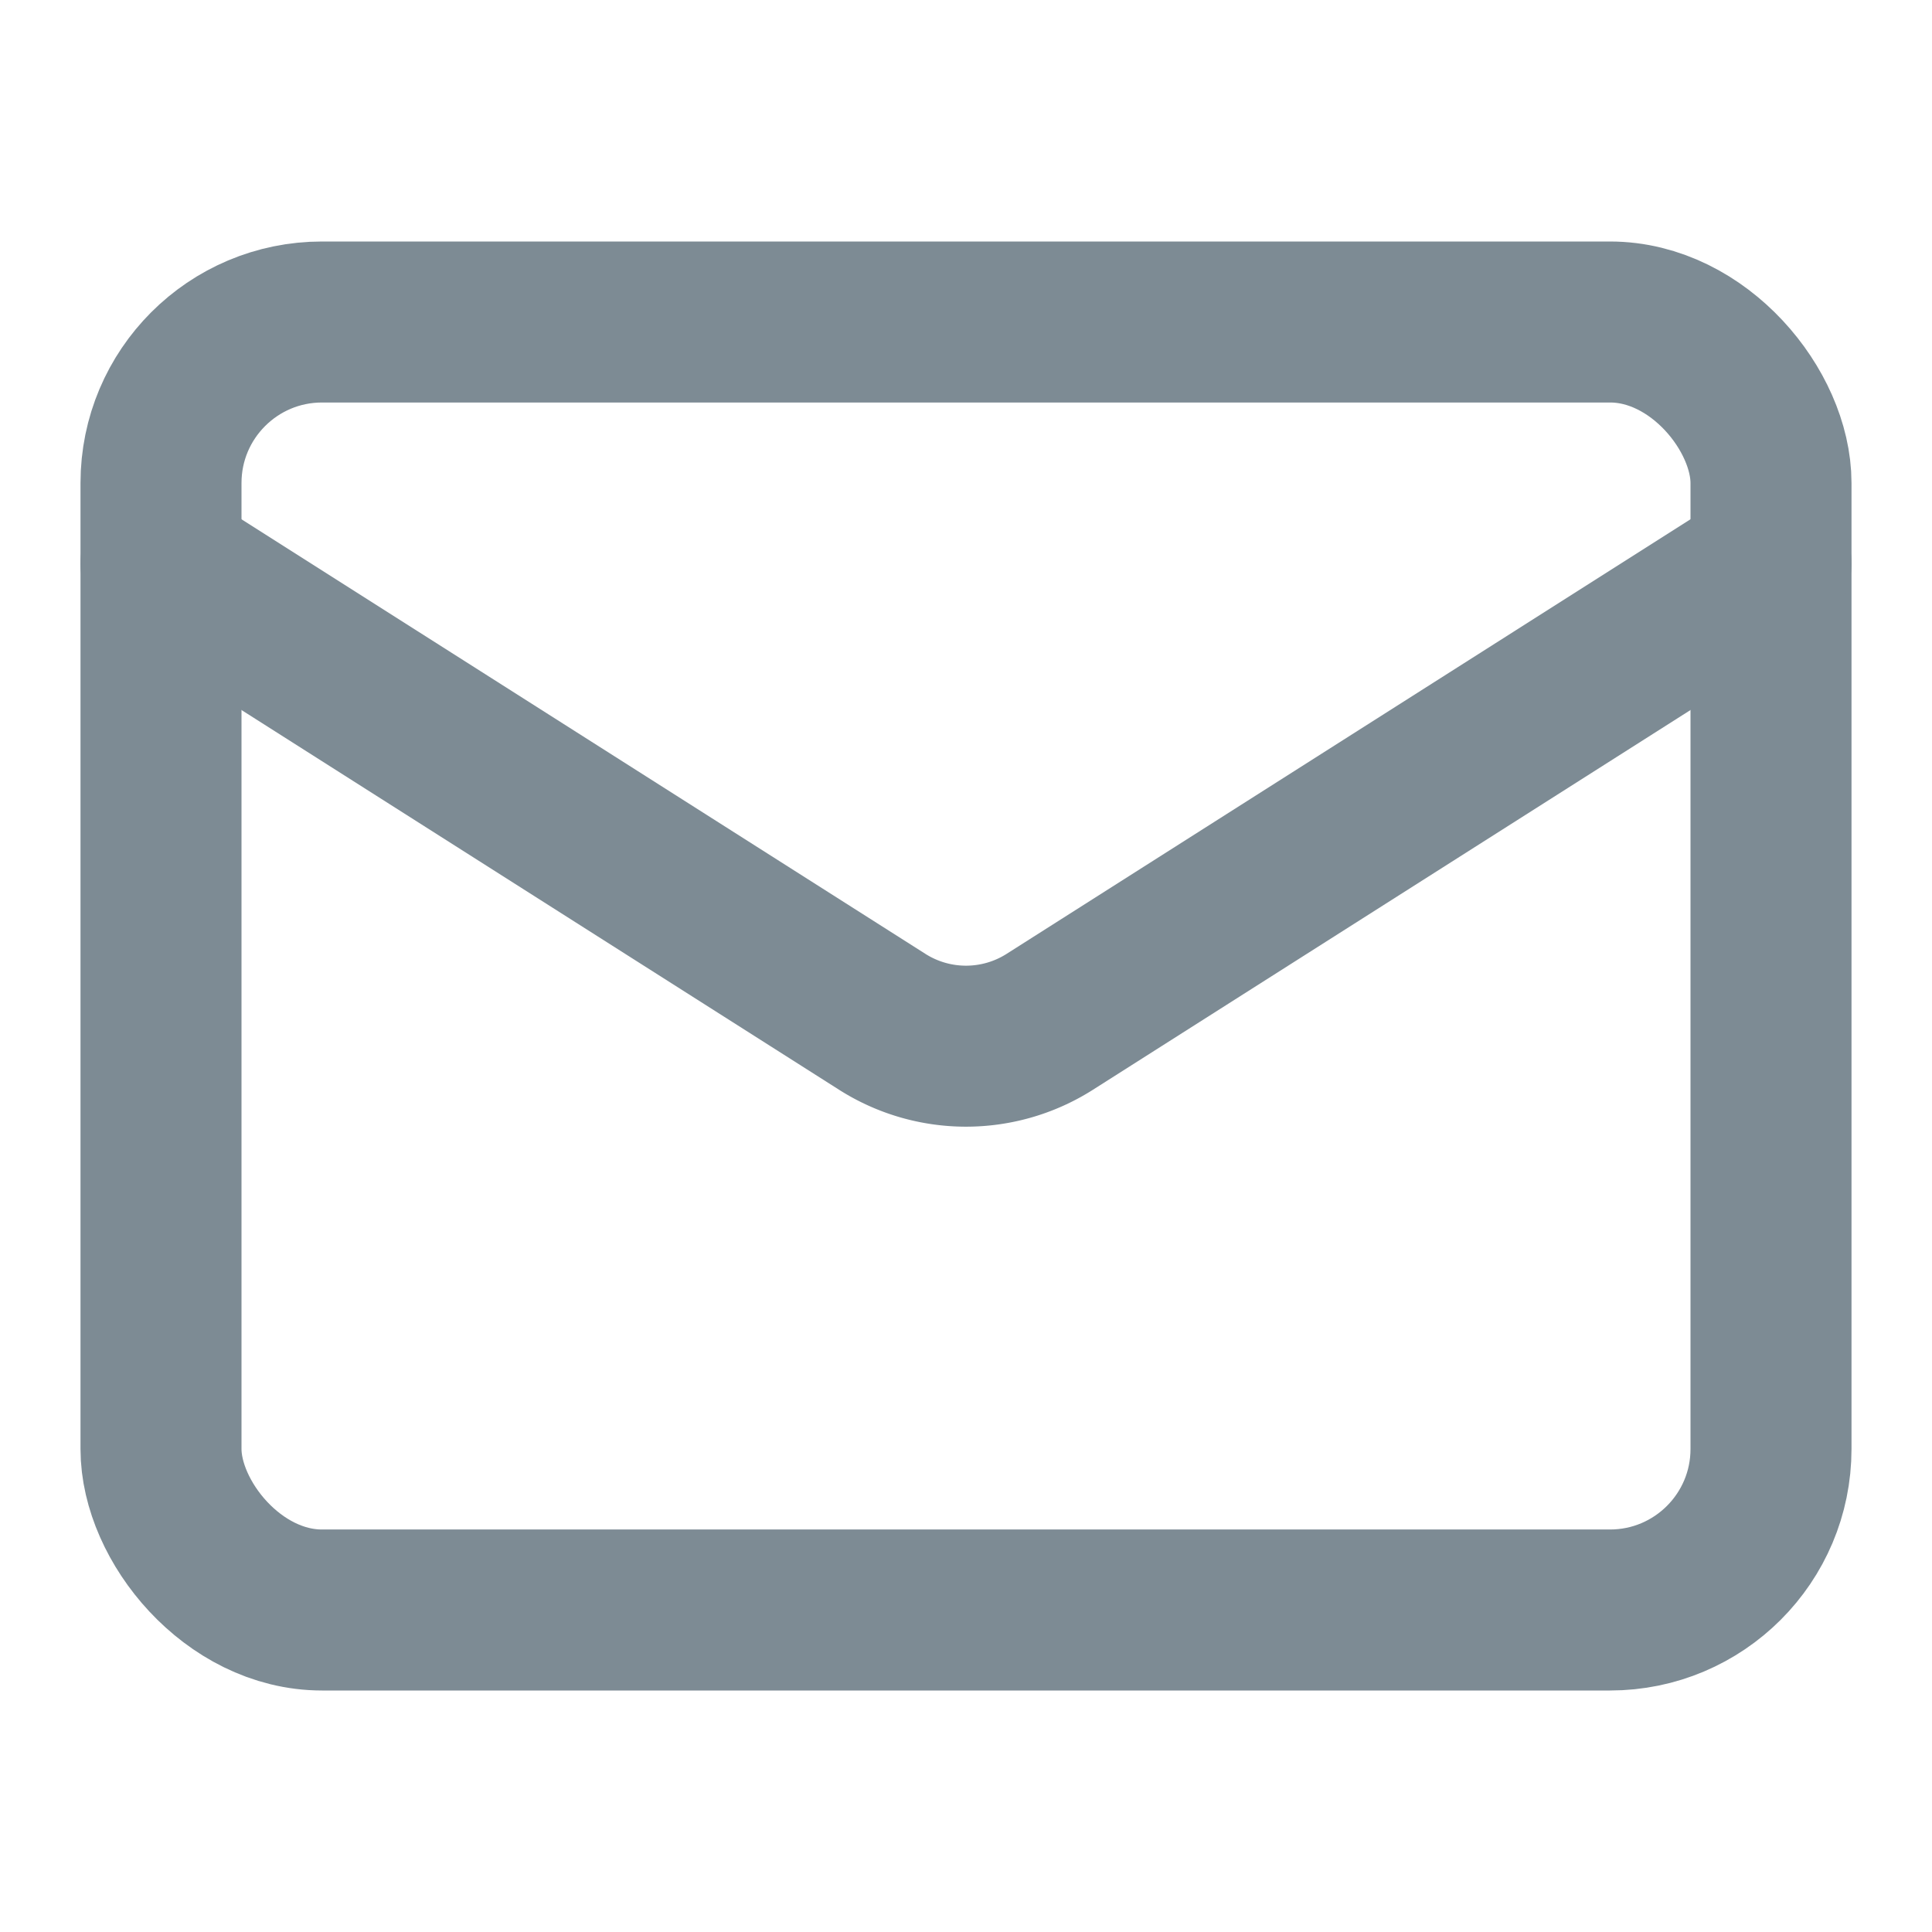 <svg class="lucide lucide-mail" stroke-linejoin="round" stroke-linecap="round" stroke-width="2" stroke="#7d8b94" fill="none" viewBox="0 0 24 24" height="24" width="24" xmlns="http://www.w3.org/2000/svg"><rect rx="2" y="4" x="2" height="16" width="20"></rect><path d="m22 7-8.97 5.7a1.94 1.94 0 0 1-2.06 0L2 7"></path></svg>